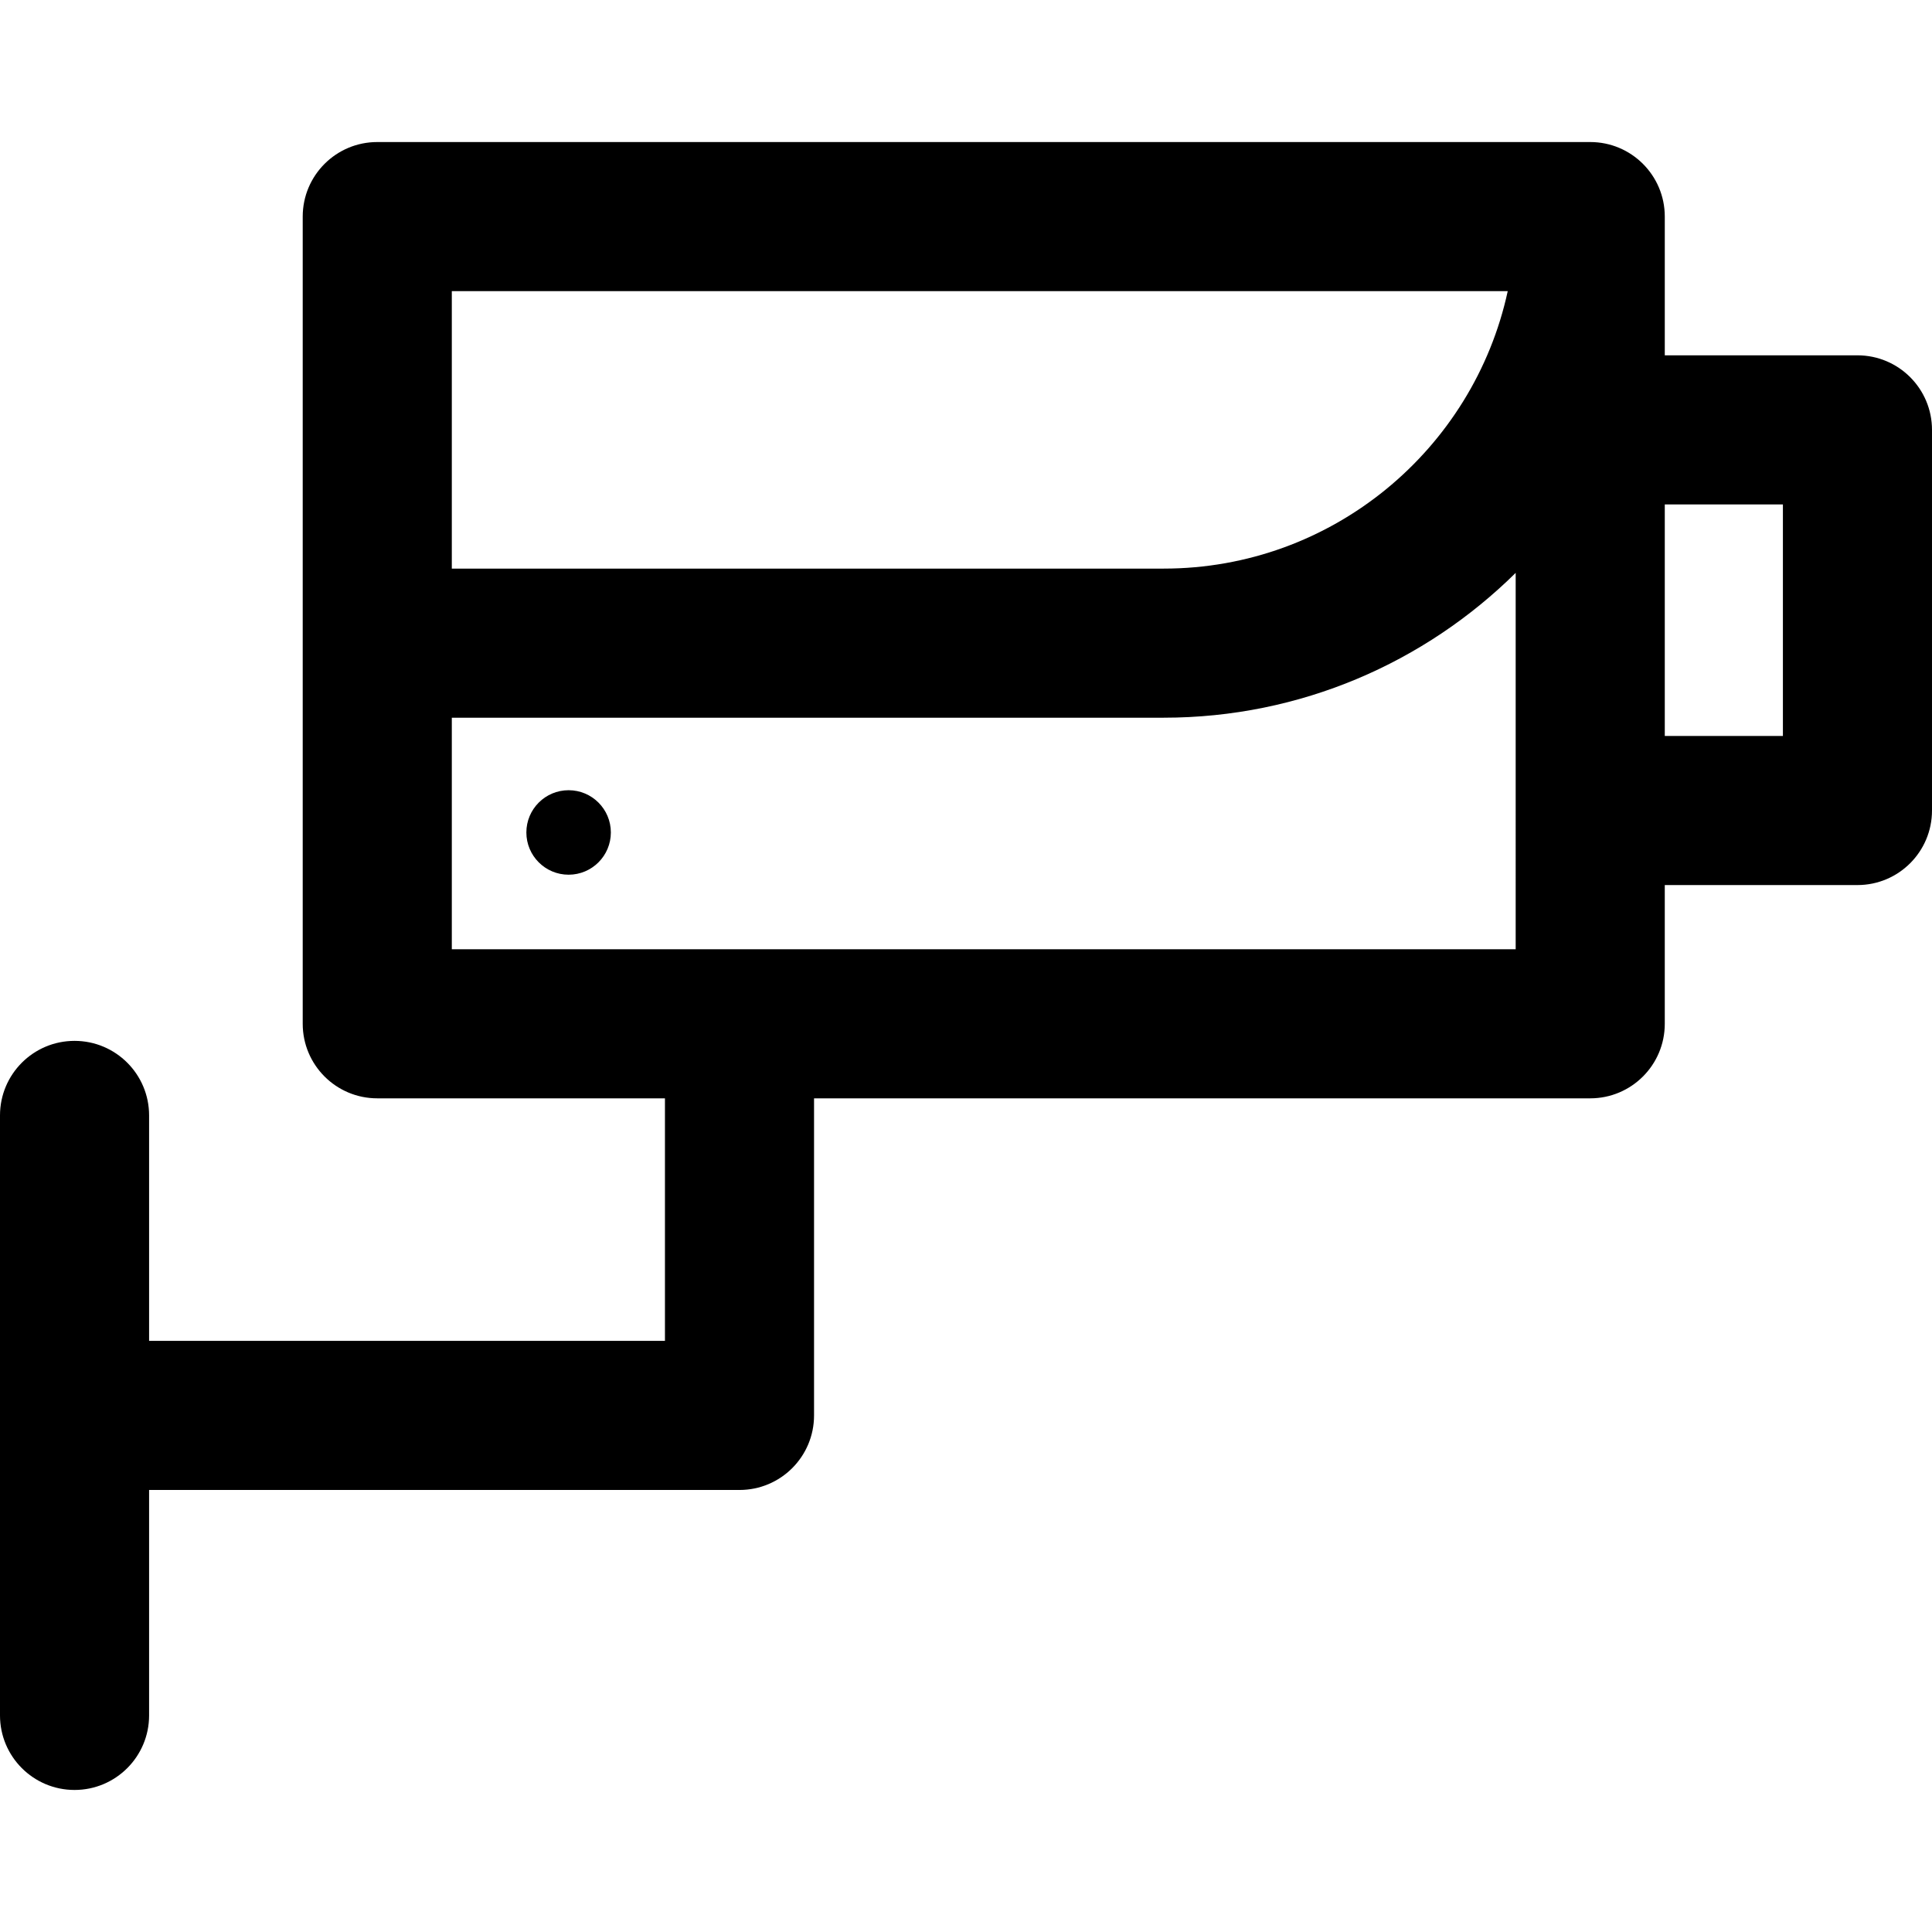 <?xml version="1.0" encoding="iso-8859-1"?>
<!-- Generator: Adobe Illustrator 19.0.0, SVG Export Plug-In . SVG Version: 6.00 Build 0)  -->
<svg version="1.1" id="Layer_1" xmlns="http://www.w3.org/2000/svg" xmlns:xlink="http://www.w3.org/1999/xlink" x="0px" y="0px"
	 viewBox="0 0 511.999 511.999" style="enable-background:new 0 0 511.999 511.999;" xml:space="preserve">
<g>
	<g>
		<g>
			<path d="M492.244,94.164h-51.06V57.398c0-10.911-8.844-19.756-19.756-19.756H99.979c-10.911,0-19.756,8.844-19.756,19.756
				v113.043v100.872c0,10.911,8.845,19.756,19.756,19.756h76.239v64.273H39.512v-59.745c0-10.911-8.845-19.756-19.756-19.756
				C8.845,275.842,0,284.687,0,295.598v159.003c0,10.911,8.845,19.756,19.756,19.756c10.911,0,19.756-8.846,19.756-19.756v-59.745
				h156.462c10.911,0,19.756-8.845,19.756-19.756V291.07h205.696c10.911,0,19.756-8.845,19.756-19.756v-36.765h51.06
				c10.911,0,19.756-8.845,19.756-19.756V113.92C512,103.01,503.155,94.164,492.244,94.164z M119.735,77.154h279.829
				c-9.085,41.984-46.518,73.531-91.181,73.531H119.735V77.154z M401.67,251.558H119.735v-61.36h188.647
				c36.326,0,69.287-14.666,93.287-38.381C401.67,161.941,401.67,241.068,401.67,251.558z M472.488,195.037h-31.304v-61.36h31.304
				V195.037z"/>
			<circle cx="150.687" cy="220.61" r="11.195"/>
		</g>
	</g>
</g>
<g>
</g>
<g>
</g>
<g>
</g>
<g>
</g>
<g>
</g>
<g>
</g>
<g>
</g>
<g>
</g>
<g>
</g>
<g>
</g>
<g>
</g>
<g>
</g>
<g>
</g>
<g>
</g>
<g>
</g>
</svg>
